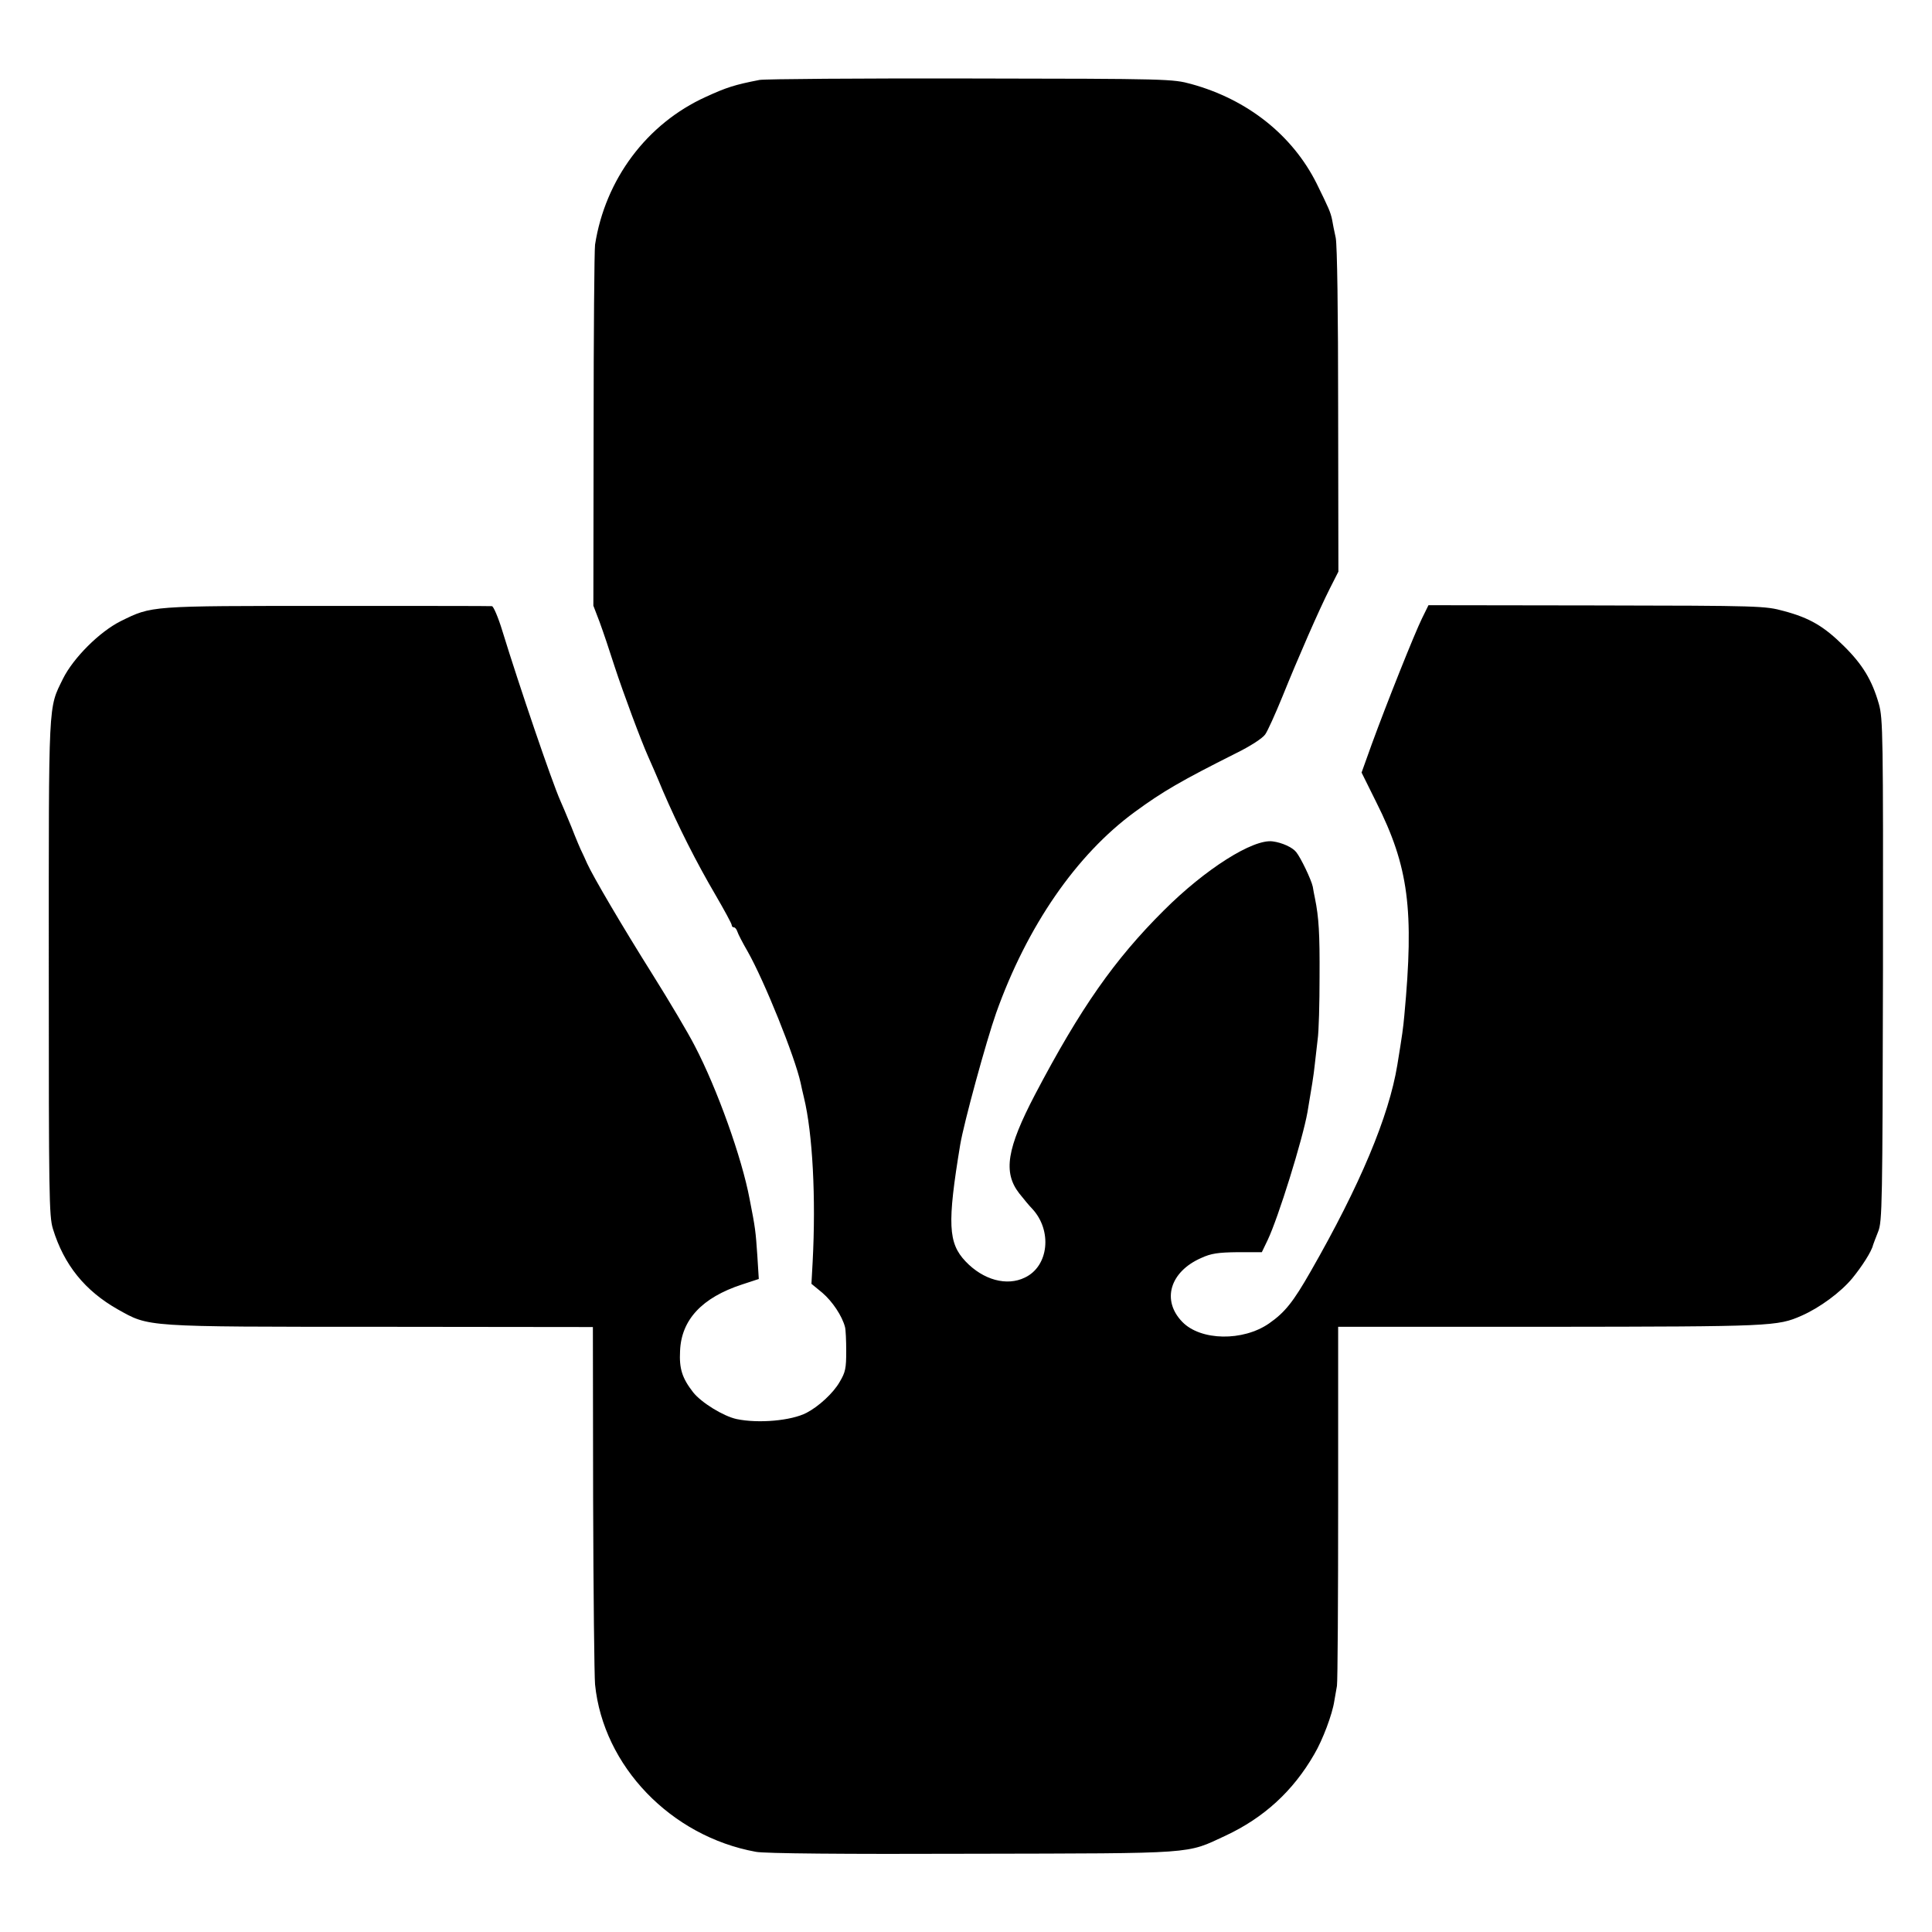 <?xml version="1.0" standalone="no"?>
<!DOCTYPE svg PUBLIC "-//W3C//DTD SVG 20010904//EN"
 "http://www.w3.org/TR/2001/REC-SVG-20010904/DTD/svg10.dtd">
<svg version="1.0" xmlns="http://www.w3.org/2000/svg"
 width="800pt" height="800pt" viewBox="0 0 800 800"
 preserveAspectRatio="xMidYMid meet">
<g transform="translate(0,800) scale(0.1,-0.1)"
fill="#000000" stroke="none">
<path d="M3145 7669 c-103 -20 -137 -31 -222 -70 -245 -111 -417 -342 -459
-612 -3 -23 -6 -369 -6 -768 l-1 -727 26 -68 c14 -38 42 -121 62 -184 36 -110
109 -306 139 -373 8 -18 36 -81 61 -142 63 -146 138 -295 219 -433 36 -62 66
-117 66 -123 0 -5 4 -9 9 -9 5 0 11 -8 14 -17 3 -10 22 -47 43 -83 70 -124
195 -435 219 -543 2 -12 9 -40 14 -62 36 -148 50 -415 36 -680 l-5 -91 45 -37
c42 -36 82 -96 94 -142 3 -11 5 -56 5 -100 0 -70 -3 -87 -27 -127 -26 -46 -87
-102 -137 -128 -63 -33 -200 -45 -290 -26 -55 12 -146 68 -180 111 -45 58 -58
97 -54 171 5 129 91 221 256 275 l70 23 -6 96 c-7 102 -8 113 -32 235 -32 171
-135 458 -227 634 -27 53 -106 186 -175 296 -125 199 -245 403 -271 460 -7 17
-17 37 -21 46 -5 9 -25 56 -44 105 -20 49 -41 98 -46 109 -35 79 -169 472
-240 703 -17 56 -37 102 -43 102 -7 1 -313 1 -682 1 -738 0 -725 1 -855 -63
-88 -44 -196 -152 -239 -238 -62 -127 -59 -75 -59 -1195 0 -946 1 -1030 17
-1083 46 -150 133 -257 269 -334 131 -73 102 -72 1087 -72 l880 -1 1 -710 c1
-390 5 -737 8 -770 34 -338 314 -629 666 -693 35 -7 363 -10 895 -8 939 2 884
-2 1050 75 158 74 279 184 367 337 35 59 75 166 83 220 3 16 8 44 11 63 3 19
5 361 5 760 l0 727 877 0 c920 1 942 2 1042 46 75 33 162 97 210 155 40 49 80
111 86 138 2 6 11 30 21 55 17 42 18 111 20 1083 1 980 0 1041 -17 1102 -28
98 -67 163 -145 240 -82 81 -140 116 -249 145 -77 21 -94 22 -775 23 l-696 1
-27 -55 c-31 -63 -146 -351 -208 -521 l-42 -117 61 -123 c134 -267 157 -444
116 -883 -5 -54 -8 -76 -29 -205 -35 -213 -154 -497 -359 -855 -72 -126 -106
-169 -172 -215 -108 -75 -283 -72 -359 6 -87 89 -52 208 78 265 41 19 70 23
151 24 l100 0 24 50 c44 92 145 417 165 530 17 100 26 155 30 195 3 25 8 72
12 105 5 33 8 150 8 260 1 180 -3 246 -19 325 -3 14 -7 35 -9 48 -6 29 -50
121 -69 144 -15 19 -58 39 -97 44 -81 11 -279 -114 -451 -286 -204 -203 -345
-404 -533 -762 -117 -224 -133 -322 -66 -409 19 -24 43 -53 54 -64 84 -90 69
-238 -30 -285 -75 -37 -173 -10 -246 67 -72 76 -76 156 -22 483 15 90 108 430
149 546 128 359 332 655 574 832 116 85 192 129 419 243 59 29 110 62 121 78
10 14 42 85 71 156 65 161 151 358 197 449 l35 69 -1 666 c0 410 -4 685 -10
716 -6 28 -13 61 -15 75 -7 33 -14 48 -64 150 -100 200 -286 348 -519 412 -77
21 -91 22 -913 23 -459 1 -853 -2 -875 -6z"/>
</g>
</svg>
